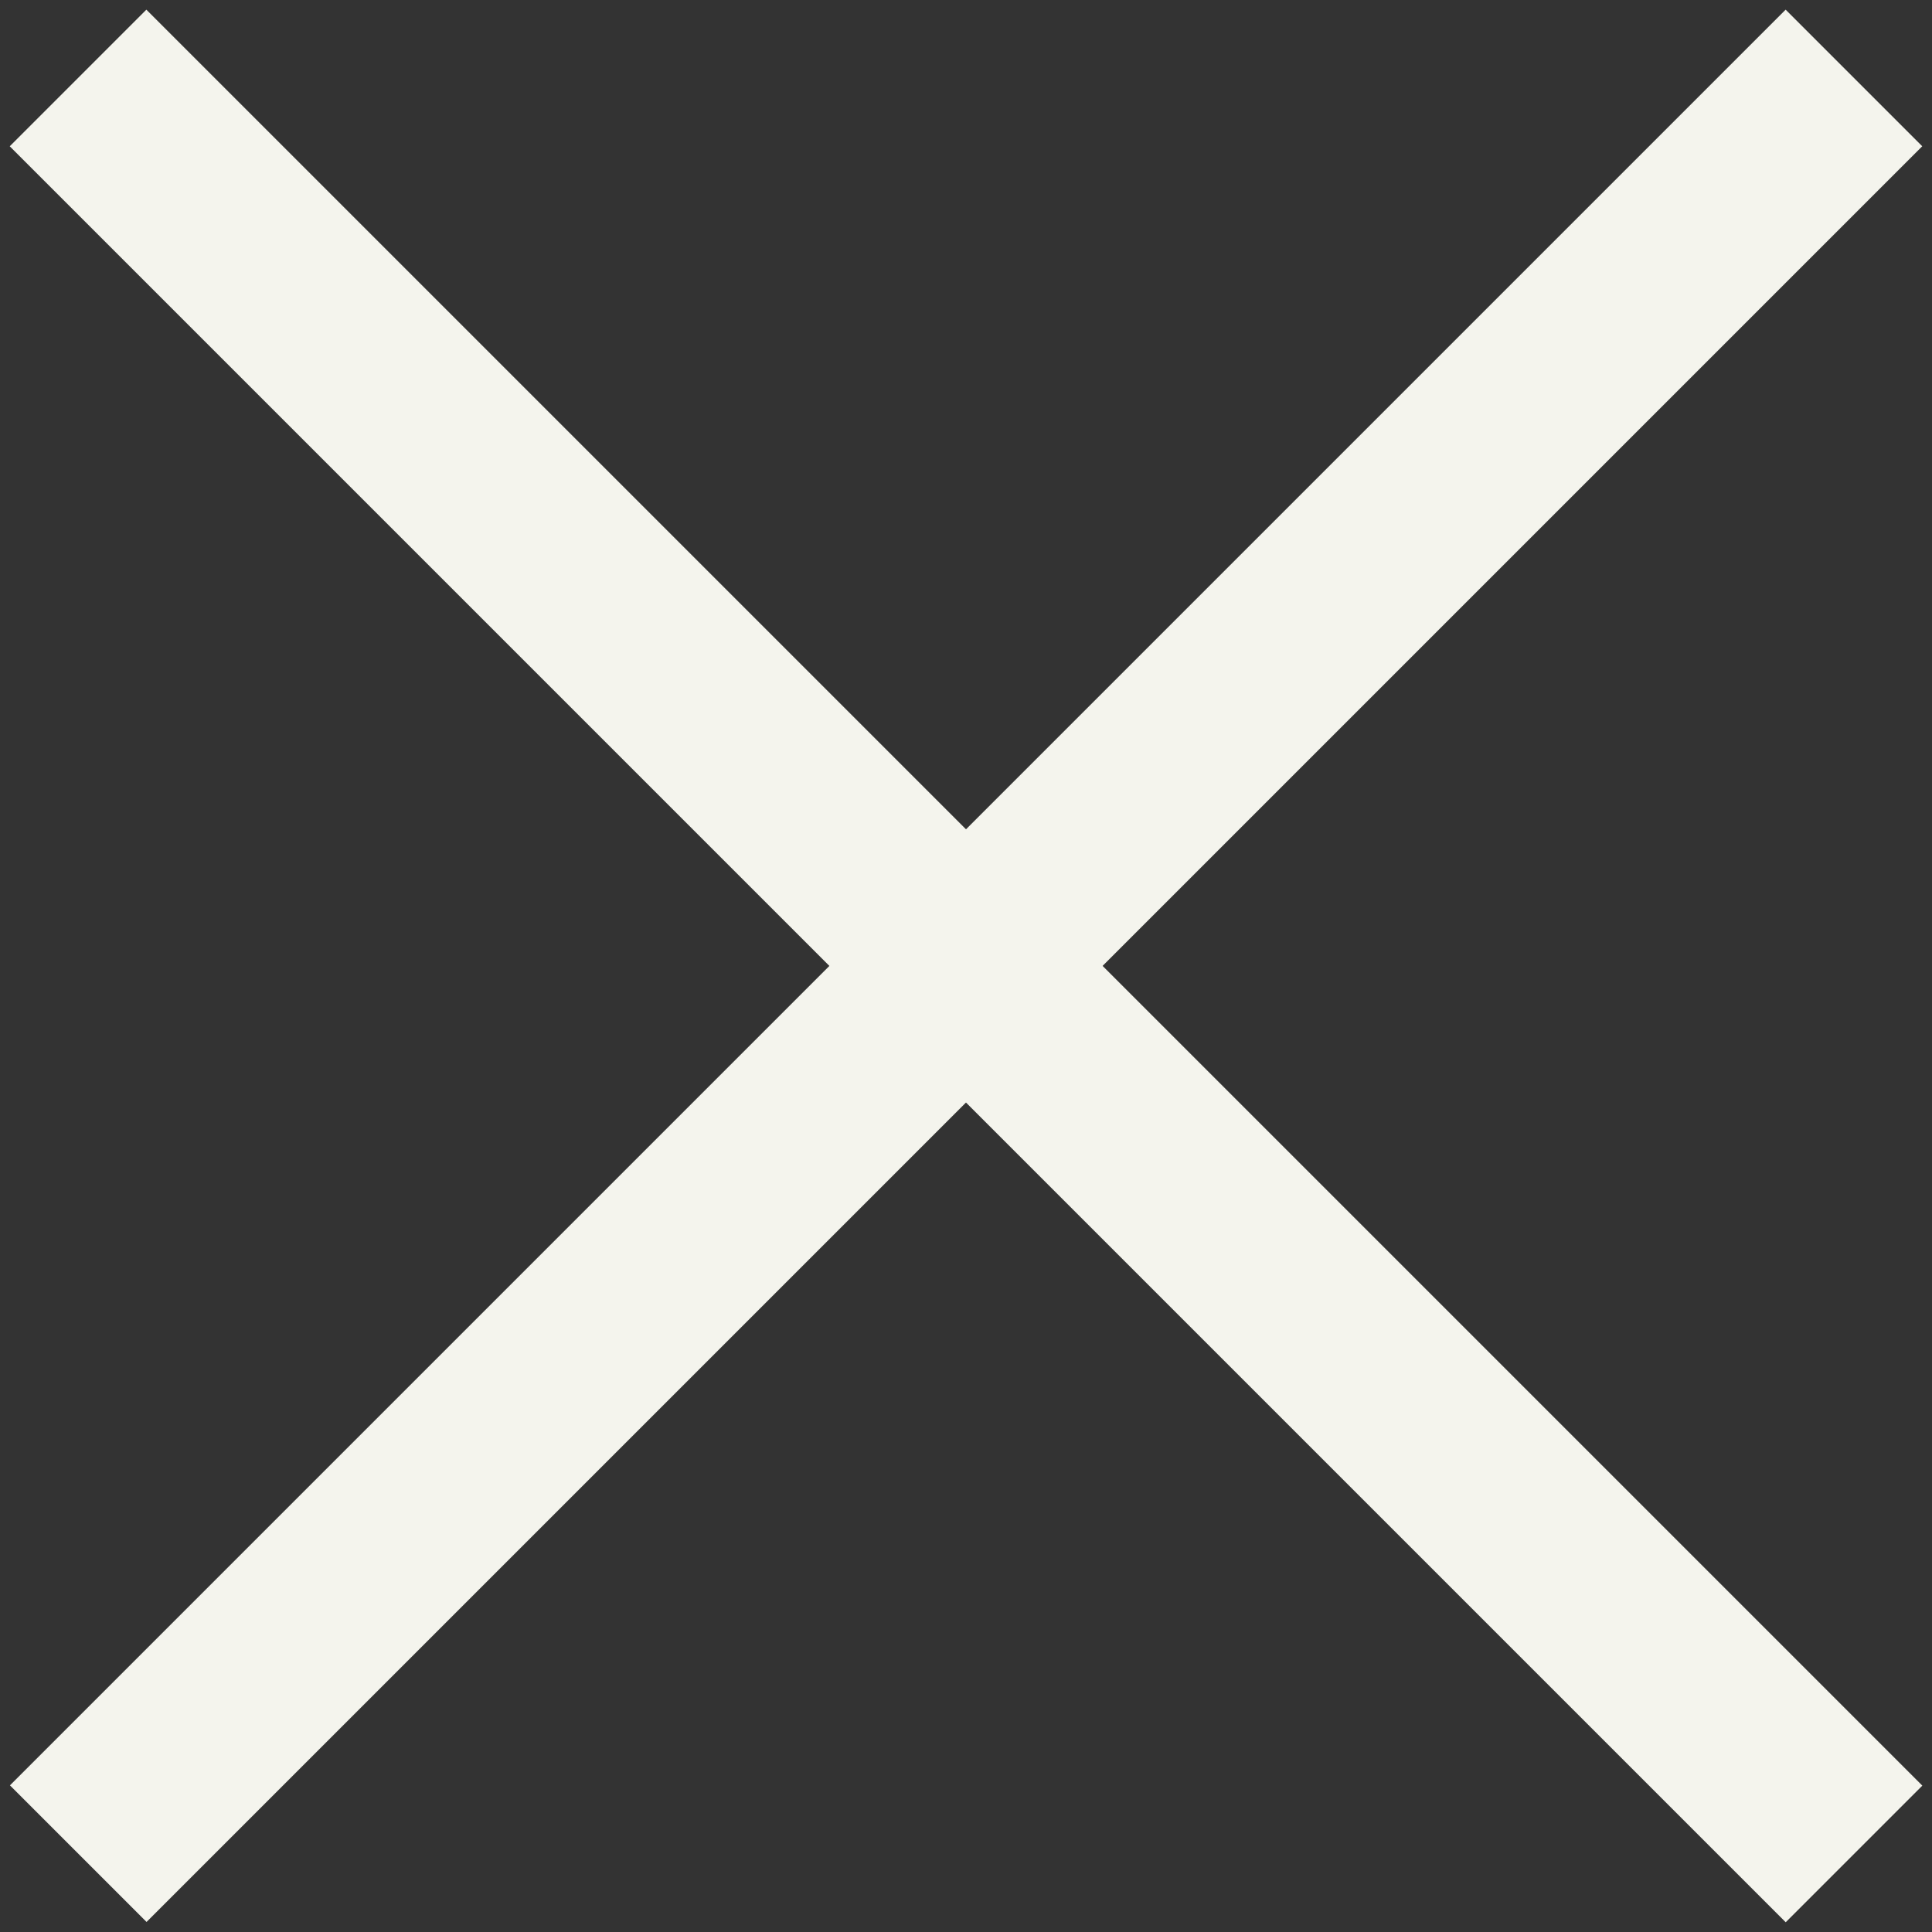 <svg xmlns="http://www.w3.org/2000/svg" width="20" height="20" viewBox="0 0 20 20" fill="none"><rect x="0" y="0" width="20" height="20" fill="#333333" stroke="none"/><rect x="1.515" y="0.1" width="26" height="2" transform="rotate(45 1.515 0.1)" fill="#F4F4ED"></rect><rect width="26" height="2" transform="matrix(-0.707 0.707 0.707 0.707 18.485 0.1)" fill="#F4F4ED"></rect></svg>